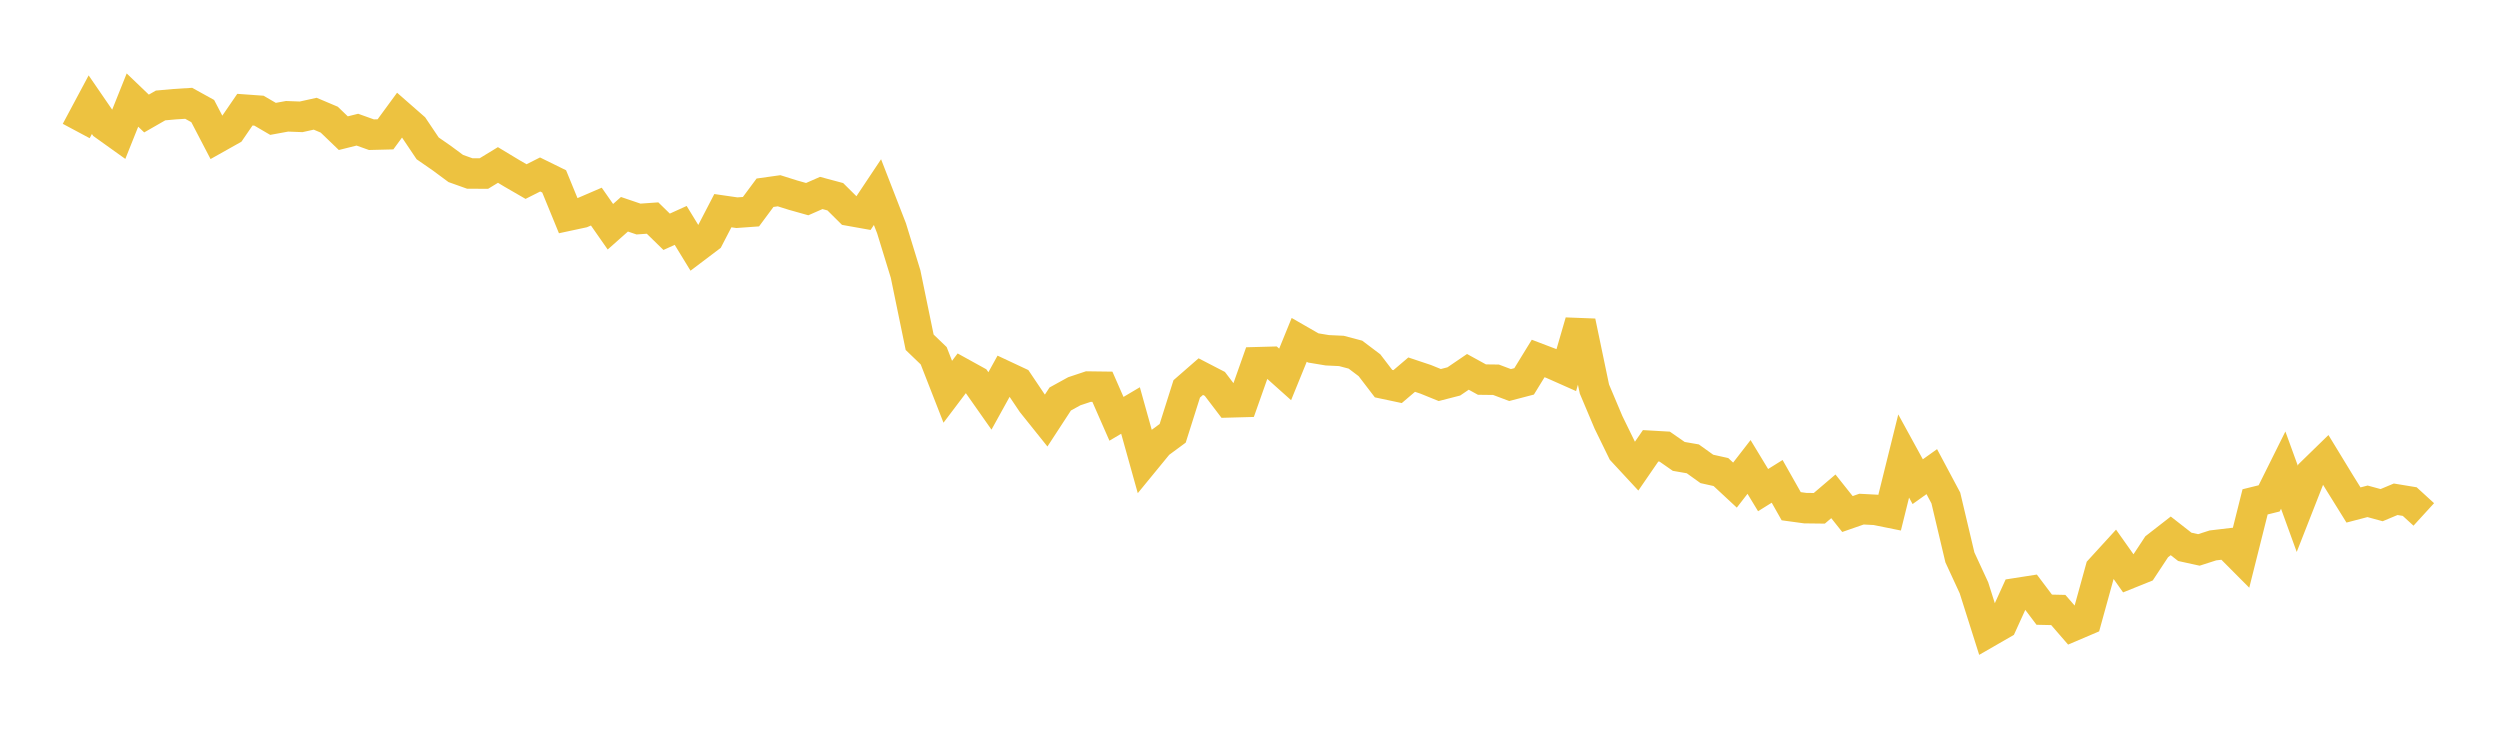 <svg width="164" height="48" xmlns="http://www.w3.org/2000/svg" xmlns:xlink="http://www.w3.org/1999/xlink"><path fill="none" stroke="rgb(237,194,64)" stroke-width="2" d="M5,8.594L5.922,6.868L6.844,8.211L7.766,8.87L8.689,6.564L9.611,7.447L10.533,6.918L11.455,6.835L12.377,6.777L13.299,7.287L14.222,9.057L15.144,8.539L16.066,7.194L16.988,7.26L17.91,7.798L18.832,7.629L19.754,7.664L20.677,7.46L21.599,7.85L22.521,8.736L23.443,8.506L24.365,8.836L25.287,8.813L26.21,7.553L27.132,8.36L28.054,9.732L28.976,10.371L29.898,11.053L30.82,11.382L31.743,11.384L32.665,10.822L33.587,11.378L34.509,11.911L35.431,11.446L36.353,11.899L37.275,14.148L38.198,13.95L39.12,13.553L40.042,14.874L40.964,14.056L41.886,14.369L42.808,14.304L43.731,15.205L44.653,14.787L45.575,16.295L46.497,15.598L47.419,13.82L48.341,13.953L49.263,13.887L50.186,12.643L51.108,12.514L52.03,12.804L52.952,13.063L53.874,12.659L54.796,12.906L55.719,13.822L56.641,13.986L57.563,12.603L58.485,14.976L59.407,17.978L60.329,22.452L61.251,23.338L62.174,25.7L63.096,24.48L64.018,24.989L64.94,26.301L65.862,24.632L66.784,25.064L67.707,26.437L68.629,27.588L69.551,26.174L70.473,25.666L71.395,25.359L72.317,25.371L73.24,27.474L74.162,26.928L75.084,30.23L76.006,29.105L76.928,28.425L77.85,25.51L78.772,24.706L79.695,25.184L80.617,26.396L81.539,26.371L82.461,23.762L83.383,23.737L84.305,24.561L85.228,22.295L86.15,22.825L87.072,22.978L87.994,23.021L88.916,23.264L89.838,23.96L90.76,25.165L91.683,25.361L92.605,24.576L93.527,24.884L94.449,25.258L95.371,25.021L96.293,24.394L97.216,24.901L98.138,24.912L99.06,25.259L99.982,25.018L100.904,23.516L101.826,23.867L102.749,24.277L103.671,21.1L104.593,25.518L105.515,27.702L106.437,29.59L107.359,30.585L108.281,29.245L109.204,29.298L110.126,29.94L111.048,30.1L111.97,30.761L112.892,30.966L113.814,31.823L114.737,30.631L115.659,32.152L116.581,31.577L117.503,33.208L118.425,33.334L119.347,33.345L120.269,32.559L121.192,33.72L122.114,33.399L123.036,33.447L123.958,33.633L124.88,29.915L125.802,31.598L126.725,30.939L127.647,32.668L128.569,36.565L129.491,38.56L130.413,41.472L131.335,40.941L132.257,38.916L133.18,38.772L134.102,39.996L135.024,40.016L135.946,41.08L136.868,40.687L137.79,37.345L138.713,36.335L139.635,37.638L140.557,37.267L141.479,35.869L142.401,35.152L143.323,35.873L144.246,36.075L145.168,35.779L146.09,35.67L147.012,36.596L147.934,32.922L148.856,32.694L149.778,30.839L150.701,33.378L151.623,31.028L152.545,30.13L153.467,31.643L154.389,33.127L155.311,32.886L156.234,33.138L157.156,32.752L158.078,32.904L159,33.747"></path></svg>